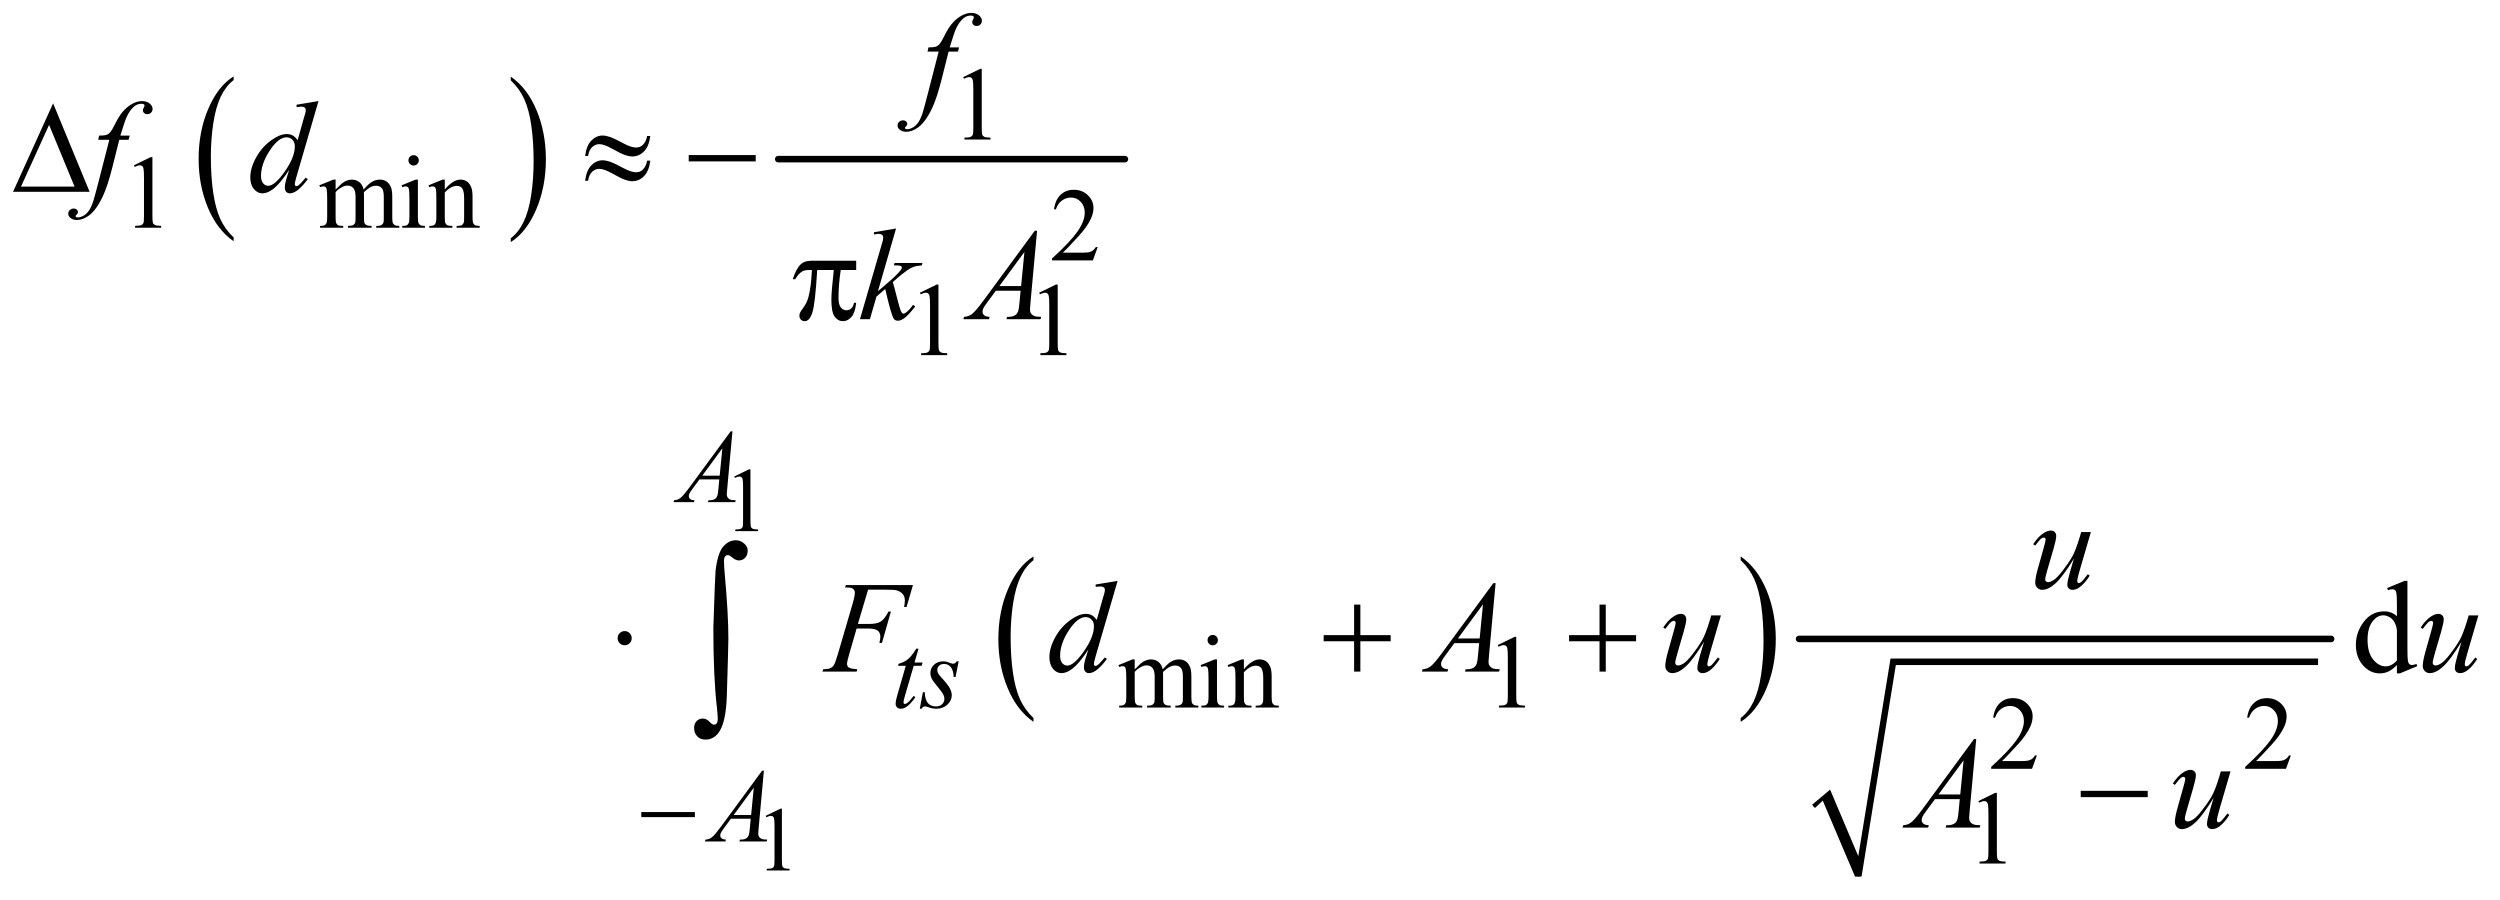 <?xml version="1.0" encoding="UTF-8"?>
<!DOCTYPE svg PUBLIC '-//W3C//DTD SVG 1.0//EN'
          'http://www.w3.org/TR/2001/REC-SVG-20010904/DTD/svg10.dtd'>
<svg stroke-dasharray="none" shape-rendering="auto" xmlns="http://www.w3.org/2000/svg" font-family="'Dialog'" text-rendering="auto" width="300" fill-opacity="1" color-interpolation="auto" color-rendering="auto" preserveAspectRatio="xMidYMid meet" font-size="12px" viewBox="0 0 300 108" fill="black" xmlns:xlink="http://www.w3.org/1999/xlink" stroke="black" image-rendering="auto" stroke-miterlimit="10" stroke-linecap="square" stroke-linejoin="miter" font-style="normal" stroke-width="1" height="108" stroke-dashoffset="0" font-weight="normal" stroke-opacity="1"
><!--Generated by the Batik Graphics2D SVG Generator--><defs id="genericDefs"
  /><g
  ><defs id="defs1"
    ><clipPath clipPathUnits="userSpaceOnUse" id="clipPath1"
      ><path d="M0.968 1.905 L191.339 1.905 L191.339 70.128 L0.968 70.128 L0.968 1.905 Z"
      /></clipPath
      ><clipPath clipPathUnits="userSpaceOnUse" id="clipPath2"
      ><path d="M31.011 60.864 L31.011 2240.515 L6132.676 2240.515 L6132.676 60.864 Z"
      /></clipPath
    ></defs
    ><g transform="scale(1.576,1.576) translate(-0.968,-1.905) matrix(0.031,0,0,0.031,0,0)"
    ><path d="M605.062 644.703 L605.062 654.047 Q564.406 625.797 541.742 571.148 Q519.078 516.5 519.078 451.531 Q519.078 383.953 542.914 328.438 Q566.75 272.922 605.062 249.016 L605.062 258.141 Q585.906 272.922 573.602 298.562 Q561.297 324.203 555.219 363.641 Q549.141 403.078 549.141 445.875 Q549.141 494.328 554.75 533.445 Q560.359 572.562 571.883 598.312 Q583.406 624.062 605.062 644.703 Z" stroke="none" clip-path="url(#clipPath2)"
    /></g
    ><g transform="matrix(0.049,0,0,0.049,-1.525,-3.002)"
    ><path d="M1282.016 258.141 L1282.016 249.016 Q1322.656 277.047 1345.32 331.695 Q1367.984 386.344 1367.984 451.312 Q1367.984 518.891 1344.156 574.516 Q1320.328 630.141 1282.016 654.047 L1282.016 644.703 Q1301.328 629.922 1313.633 604.281 Q1325.938 578.641 1331.93 539.312 Q1337.922 499.984 1337.922 456.969 Q1337.922 408.719 1332.398 369.5 Q1326.875 330.281 1315.266 304.531 Q1303.656 278.781 1282.016 258.141 Z" stroke="none" clip-path="url(#clipPath2)"
    /></g
    ><g stroke-width="16" transform="matrix(0.049,0,0,0.049,-1.525,-3.002)" stroke-linejoin="round" stroke-linecap="round"
    ><line y2="451" fill="none" x1="1937" clip-path="url(#clipPath2)" x2="2786" y1="451"
    /></g
    ><g transform="matrix(0.049,0,0,0.049,-1.525,-3.002)"
    ><path d="M2562.062 1819.703 L2562.062 1829.047 Q2521.406 1800.797 2498.742 1746.148 Q2476.078 1691.5 2476.078 1626.531 Q2476.078 1558.953 2499.914 1503.438 Q2523.75 1447.922 2562.062 1424.016 L2562.062 1433.141 Q2542.906 1447.922 2530.602 1473.562 Q2518.297 1499.203 2512.219 1538.641 Q2506.141 1578.078 2506.141 1620.875 Q2506.141 1669.328 2511.75 1708.445 Q2517.359 1747.562 2528.883 1773.312 Q2540.406 1799.062 2562.062 1819.703 Z" stroke="none" clip-path="url(#clipPath2)"
    /></g
    ><g transform="matrix(0.049,0,0,0.049,-1.525,-3.002)"
    ><path d="M4294.016 1433.141 L4294.016 1424.016 Q4334.656 1452.047 4357.32 1506.695 Q4379.984 1561.344 4379.984 1626.312 Q4379.984 1693.891 4356.156 1749.516 Q4332.328 1805.141 4294.016 1829.047 L4294.016 1819.703 Q4313.328 1804.922 4325.633 1779.281 Q4337.938 1753.641 4343.93 1714.312 Q4349.922 1674.984 4349.922 1631.969 Q4349.922 1583.719 4344.398 1544.5 Q4338.875 1505.281 4327.266 1479.531 Q4315.656 1453.781 4294.016 1433.141 Z" stroke="none" clip-path="url(#clipPath2)"
    /></g
    ><g stroke-linecap="round" stroke-linejoin="round" transform="matrix(0.049,0,0,0.049,-1.525,-3.002)"
    ><path fill="none" d="M4472 2036 L4504 2008" clip-path="url(#clipPath2)"
    /></g
    ><g stroke-linecap="round" stroke-linejoin="round" transform="matrix(0.049,0,0,0.049,-1.525,-3.002)"
    ><path fill="none" d="M4504 2008 L4582 2208" clip-path="url(#clipPath2)"
    /></g
    ><g stroke-linecap="round" stroke-linejoin="round" transform="matrix(0.049,0,0,0.049,-1.525,-3.002)"
    ><path fill="none" d="M4582 2208 L4667 1682" clip-path="url(#clipPath2)"
    /></g
    ><g stroke-linecap="round" stroke-linejoin="round" transform="matrix(0.049,0,0,0.049,-1.525,-3.002)"
    ><path fill="none" d="M4667 1682 L5708 1682" clip-path="url(#clipPath2)"
    /></g
    ><g transform="matrix(0.049,0,0,0.049,-1.525,-3.002)"
    ><path d="M4469 2032 L4513 1995 L4582 2158 L4661 1674 L5708 1674 L5708 1690 L4674 1690 L4590 2208 L4574 2208 L4495 2022 L4476 2040 Z" stroke="none" clip-path="url(#clipPath2)"
    /></g
    ><g stroke-width="16" transform="matrix(0.049,0,0,0.049,-1.525,-3.002)" stroke-linejoin="round" stroke-linecap="round"
    ><line y2="1626" fill="none" x1="4437" clip-path="url(#clipPath2)" x2="5740" y1="1626"
    /></g
    ><g transform="matrix(0.049,0,0,0.049,-1.525,-3.002)"
    ><path d="M1829.25 1228.234 L1865.344 1210.625 L1868.953 1210.625 L1868.953 1335.859 Q1868.953 1348.328 1869.992 1351.391 Q1871.031 1354.453 1874.312 1356.094 Q1877.594 1357.734 1887.656 1357.953 L1887.656 1362 L1831.875 1362 L1831.875 1357.953 Q1842.375 1357.734 1845.438 1356.148 Q1848.5 1354.562 1849.703 1351.883 Q1850.906 1349.203 1850.906 1335.859 L1850.906 1255.797 Q1850.906 1239.609 1849.812 1235.016 Q1849.047 1231.516 1847.023 1229.875 Q1845 1228.234 1842.156 1228.234 Q1838.109 1228.234 1830.891 1231.625 L1829.25 1228.234 Z" stroke="none" clip-path="url(#clipPath2)"
    /></g
    ><g transform="matrix(0.049,0,0,0.049,-1.525,-3.002)"
    ><path d="M1906.25 2059.234 L1942.344 2041.625 L1945.953 2041.625 L1945.953 2166.859 Q1945.953 2179.328 1946.992 2182.391 Q1948.031 2185.453 1951.312 2187.094 Q1954.594 2188.734 1964.656 2188.953 L1964.656 2193 L1908.875 2193 L1908.875 2188.953 Q1919.375 2188.734 1922.438 2187.148 Q1925.5 2185.562 1926.703 2182.883 Q1927.906 2180.203 1927.906 2166.859 L1927.906 2086.797 Q1927.906 2070.609 1926.812 2066.016 Q1926.047 2062.516 1924.023 2060.875 Q1922 2059.234 1919.156 2059.234 Q1915.109 2059.234 1907.891 2062.625 L1906.25 2059.234 Z" stroke="none" clip-path="url(#clipPath2)"
    /></g
    ><g transform="matrix(0.049,0,0,0.049,-1.525,-3.002)"
    ><path d="M2390 250.125 L2431.25 230 L2435.375 230 L2435.375 373.125 Q2435.375 387.375 2436.562 390.875 Q2437.75 394.375 2441.5 396.25 Q2445.25 398.125 2456.75 398.375 L2456.75 403 L2393 403 L2393 398.375 Q2405 398.125 2408.5 396.312 Q2412 394.5 2413.375 391.438 Q2414.75 388.375 2414.75 373.125 L2414.75 281.625 Q2414.75 263.125 2413.5 257.875 Q2412.625 253.875 2410.312 252 Q2408 250.125 2404.75 250.125 Q2400.125 250.125 2391.875 254 L2390 250.125 Z" stroke="none" clip-path="url(#clipPath2)"
    /></g
    ><g transform="matrix(0.049,0,0,0.049,-1.525,-3.002)"
    ><path d="M359 466.125 L400.25 446 L404.375 446 L404.375 589.125 Q404.375 603.375 405.562 606.875 Q406.75 610.375 410.5 612.25 Q414.25 614.125 425.75 614.375 L425.75 619 L362 619 L362 614.375 Q374 614.125 377.5 612.312 Q381 610.5 382.375 607.438 Q383.75 604.375 383.75 589.125 L383.75 497.625 Q383.75 479.125 382.5 473.875 Q381.625 469.875 379.312 468 Q377 466.125 373.75 466.125 Q369.125 466.125 360.875 470 L359 466.125 ZM853 525.5 Q865.5 513 867.75 511.125 Q873.375 506.375 879.875 503.75 Q886.375 501.125 892.75 501.125 Q903.5 501.125 911.25 507.375 Q919 513.625 921.625 525.5 Q934.5 510.5 943.375 505.812 Q952.25 501.125 961.625 501.125 Q970.75 501.125 977.812 505.812 Q984.875 510.5 989 521.125 Q991.75 528.375 991.75 543.875 L991.75 593.125 Q991.75 603.875 993.375 607.875 Q994.625 610.625 998 612.562 Q1001.375 614.5 1009 614.5 L1009 619 L952.5 619 L952.5 614.5 L954.875 614.5 Q962.25 614.5 966.375 611.625 Q969.25 609.625 970.5 605.25 Q971 603.125 971 593.125 L971 543.875 Q971 529.875 967.625 524.125 Q962.75 516.125 952 516.125 Q945.375 516.125 938.688 519.438 Q932 522.75 922.5 531.75 L922.25 533.125 L922.5 538.5 L922.5 593.125 Q922.5 604.875 923.812 607.75 Q925.125 610.625 928.75 612.562 Q932.375 614.5 941.125 614.5 L941.125 619 L883.25 619 L883.25 614.5 Q892.75 614.5 896.312 612.25 Q899.875 610 901.25 605.5 Q901.875 603.375 901.875 593.125 L901.875 543.875 Q901.875 529.875 897.75 523.75 Q892.25 515.75 882.375 515.75 Q875.625 515.75 869 519.375 Q858.625 524.875 853 531.75 L853 593.125 Q853 604.375 854.562 607.75 Q856.125 611.125 859.188 612.812 Q862.25 614.5 871.625 614.5 L871.625 619 L815 619 L815 614.5 Q822.875 614.5 826 612.812 Q829.125 611.125 830.75 607.438 Q832.375 603.75 832.375 593.125 L832.375 549.375 Q832.375 530.5 831.25 525 Q830.375 520.875 828.5 519.312 Q826.625 517.75 823.375 517.75 Q819.875 517.75 815 519.625 L813.125 515.125 L847.625 501.125 L853 501.125 L853 525.5 ZM1044.125 441.25 Q1049.375 441.25 1053.062 444.938 Q1056.75 448.625 1056.75 453.875 Q1056.75 459.125 1053.062 462.875 Q1049.375 466.625 1044.125 466.625 Q1038.875 466.625 1035.125 462.875 Q1031.375 459.125 1031.375 453.875 Q1031.375 448.625 1035.062 444.938 Q1038.75 441.25 1044.125 441.25 ZM1054.5 501.125 L1054.5 593.125 Q1054.5 603.875 1056.062 607.438 Q1057.625 611 1060.688 612.75 Q1063.75 614.5 1071.875 614.5 L1071.875 619 L1016.25 619 L1016.25 614.5 Q1024.625 614.5 1027.5 612.875 Q1030.375 611.25 1032.062 607.5 Q1033.75 603.75 1033.75 593.125 L1033.75 549 Q1033.75 530.375 1032.625 524.875 Q1031.75 520.875 1029.875 519.312 Q1028 517.75 1024.75 517.75 Q1021.25 517.75 1016.25 519.625 L1014.5 515.125 L1049 501.125 L1054.5 501.125 ZM1120.375 525.375 Q1140.5 501.125 1158.75 501.125 Q1168.125 501.125 1174.875 505.812 Q1181.625 510.5 1185.625 521.25 Q1188.375 528.75 1188.375 544.25 L1188.375 593.125 Q1188.375 604 1190.125 607.875 Q1191.5 611 1194.562 612.75 Q1197.625 614.5 1205.875 614.5 L1205.875 619 L1149.25 619 L1149.25 614.5 L1151.625 614.5 Q1159.625 614.5 1162.812 612.062 Q1166 609.625 1167.25 604.875 Q1167.75 603 1167.75 593.125 L1167.75 546.25 Q1167.75 530.625 1163.688 523.562 Q1159.625 516.5 1150 516.5 Q1135.125 516.5 1120.375 532.75 L1120.375 593.125 Q1120.375 604.75 1121.75 607.5 Q1123.5 611.125 1126.562 612.812 Q1129.625 614.5 1139 614.5 L1139 619 L1082.375 619 L1082.375 614.5 L1084.875 614.5 Q1093.625 614.5 1096.688 610.062 Q1099.75 605.625 1099.75 593.125 L1099.75 550.625 Q1099.75 530 1098.812 525.5 Q1097.875 521 1095.938 519.375 Q1094 517.75 1090.75 517.75 Q1087.25 517.75 1082.375 519.625 L1080.5 515.125 L1115 501.125 L1120.375 501.125 L1120.375 525.375 Z" stroke="none" clip-path="url(#clipPath2)"
    /></g
    ><g transform="matrix(0.049,0,0,0.049,-1.525,-3.002)"
    ><path d="M2719.375 666.375 L2707.5 699 L2607.5 699 L2607.5 694.375 Q2651.625 654.125 2669.625 628.625 Q2687.625 603.125 2687.625 582 Q2687.625 565.875 2677.75 555.5 Q2667.875 545.125 2654.125 545.125 Q2641.625 545.125 2631.688 552.438 Q2621.75 559.75 2617 573.875 L2612.375 573.875 Q2615.5 550.75 2628.438 538.375 Q2641.375 526 2660.75 526 Q2681.375 526 2695.188 539.25 Q2709 552.5 2709 570.5 Q2709 583.375 2703 596.25 Q2693.75 616.5 2673 639.125 Q2641.875 673.125 2634.125 680.125 L2678.375 680.125 Q2691.875 680.125 2697.312 679.125 Q2702.75 678.125 2707.125 675.062 Q2711.5 672 2714.75 666.375 L2719.375 666.375 Z" stroke="none" clip-path="url(#clipPath2)"
    /></g
    ><g transform="matrix(0.049,0,0,0.049,-1.525,-3.002)"
    ><path d="M2284 778.125 L2325.25 758 L2329.375 758 L2329.375 901.125 Q2329.375 915.375 2330.562 918.875 Q2331.75 922.375 2335.5 924.25 Q2339.25 926.125 2350.75 926.375 L2350.75 931 L2287 931 L2287 926.375 Q2299 926.125 2302.5 924.312 Q2306 922.5 2307.375 919.438 Q2308.75 916.375 2308.75 901.125 L2308.75 809.625 Q2308.75 791.125 2307.5 785.875 Q2306.625 781.875 2304.312 780 Q2302 778.125 2298.75 778.125 Q2294.125 778.125 2285.875 782 L2284 778.125 ZM2576 778.125 L2617.25 758 L2621.375 758 L2621.375 901.125 Q2621.375 915.375 2622.562 918.875 Q2623.75 922.375 2627.5 924.25 Q2631.25 926.125 2642.75 926.375 L2642.75 931 L2579 931 L2579 926.375 Q2591 926.125 2594.5 924.312 Q2598 922.5 2599.375 919.438 Q2600.75 916.375 2600.75 901.125 L2600.75 809.625 Q2600.75 791.125 2599.5 785.875 Q2598.625 781.875 2596.312 780 Q2594 778.125 2590.75 778.125 Q2586.125 778.125 2577.875 782 L2576 778.125 Z" stroke="none" clip-path="url(#clipPath2)"
    /></g
    ><g transform="matrix(0.049,0,0,0.049,-1.525,-3.002)"
    ><path d="M2810 1700.5 Q2822.5 1688 2824.75 1686.125 Q2830.375 1681.375 2836.875 1678.75 Q2843.375 1676.125 2849.75 1676.125 Q2860.5 1676.125 2868.25 1682.375 Q2876 1688.625 2878.625 1700.5 Q2891.5 1685.5 2900.375 1680.812 Q2909.25 1676.125 2918.625 1676.125 Q2927.75 1676.125 2934.812 1680.812 Q2941.875 1685.5 2946 1696.125 Q2948.75 1703.375 2948.75 1718.875 L2948.75 1768.125 Q2948.75 1778.875 2950.375 1782.875 Q2951.625 1785.625 2955 1787.562 Q2958.375 1789.5 2966 1789.5 L2966 1794 L2909.5 1794 L2909.5 1789.5 L2911.875 1789.5 Q2919.25 1789.5 2923.375 1786.625 Q2926.25 1784.625 2927.5 1780.25 Q2928 1778.125 2928 1768.125 L2928 1718.875 Q2928 1704.875 2924.625 1699.125 Q2919.75 1691.125 2909 1691.125 Q2902.375 1691.125 2895.688 1694.438 Q2889 1697.75 2879.5 1706.75 L2879.25 1708.125 L2879.5 1713.5 L2879.5 1768.125 Q2879.5 1779.875 2880.812 1782.75 Q2882.125 1785.625 2885.75 1787.562 Q2889.375 1789.5 2898.125 1789.5 L2898.125 1794 L2840.25 1794 L2840.25 1789.5 Q2849.75 1789.5 2853.312 1787.25 Q2856.875 1785 2858.25 1780.5 Q2858.875 1778.375 2858.875 1768.125 L2858.875 1718.875 Q2858.875 1704.875 2854.75 1698.75 Q2849.25 1690.75 2839.375 1690.75 Q2832.625 1690.75 2826 1694.375 Q2815.625 1699.875 2810 1706.75 L2810 1768.125 Q2810 1779.375 2811.562 1782.75 Q2813.125 1786.125 2816.188 1787.812 Q2819.25 1789.5 2828.625 1789.5 L2828.625 1794 L2772 1794 L2772 1789.5 Q2779.875 1789.5 2783 1787.812 Q2786.125 1786.125 2787.75 1782.438 Q2789.375 1778.75 2789.375 1768.125 L2789.375 1724.375 Q2789.375 1705.5 2788.25 1700 Q2787.375 1695.875 2785.5 1694.312 Q2783.625 1692.75 2780.375 1692.75 Q2776.875 1692.75 2772 1694.625 L2770.125 1690.125 L2804.625 1676.125 L2810 1676.125 L2810 1700.5 ZM3001.125 1616.25 Q3006.375 1616.25 3010.062 1619.938 Q3013.75 1623.625 3013.75 1628.875 Q3013.75 1634.125 3010.062 1637.875 Q3006.375 1641.625 3001.125 1641.625 Q2995.875 1641.625 2992.125 1637.875 Q2988.375 1634.125 2988.375 1628.875 Q2988.375 1623.625 2992.062 1619.938 Q2995.75 1616.25 3001.125 1616.25 ZM3011.5 1676.125 L3011.5 1768.125 Q3011.5 1778.875 3013.062 1782.438 Q3014.625 1786 3017.688 1787.75 Q3020.75 1789.5 3028.875 1789.5 L3028.875 1794 L2973.25 1794 L2973.25 1789.5 Q2981.625 1789.5 2984.5 1787.875 Q2987.375 1786.25 2989.062 1782.5 Q2990.75 1778.75 2990.75 1768.125 L2990.75 1724 Q2990.75 1705.375 2989.625 1699.875 Q2988.75 1695.875 2986.875 1694.312 Q2985 1692.75 2981.75 1692.75 Q2978.25 1692.75 2973.25 1694.625 L2971.5 1690.125 L3006 1676.125 L3011.5 1676.125 ZM3077.375 1700.375 Q3097.5 1676.125 3115.75 1676.125 Q3125.125 1676.125 3131.875 1680.812 Q3138.625 1685.5 3142.625 1696.25 Q3145.375 1703.75 3145.375 1719.25 L3145.375 1768.125 Q3145.375 1779 3147.125 1782.875 Q3148.5 1786 3151.562 1787.75 Q3154.625 1789.5 3162.875 1789.5 L3162.875 1794 L3106.25 1794 L3106.25 1789.5 L3108.625 1789.5 Q3116.625 1789.5 3119.812 1787.062 Q3123 1784.625 3124.25 1779.875 Q3124.75 1778 3124.75 1768.125 L3124.75 1721.25 Q3124.75 1705.625 3120.688 1698.562 Q3116.625 1691.5 3107 1691.5 Q3092.125 1691.5 3077.375 1707.75 L3077.375 1768.125 Q3077.375 1779.75 3078.75 1782.5 Q3080.5 1786.125 3083.562 1787.812 Q3086.625 1789.5 3096 1789.5 L3096 1794 L3039.375 1794 L3039.375 1789.5 L3041.875 1789.5 Q3050.625 1789.5 3053.688 1785.062 Q3056.75 1780.625 3056.75 1768.125 L3056.75 1725.625 Q3056.75 1705 3055.812 1700.5 Q3054.875 1696 3052.938 1694.375 Q3051 1692.75 3047.75 1692.75 Q3044.25 1692.75 3039.375 1694.625 L3037.5 1690.125 L3072 1676.125 L3077.375 1676.125 L3077.375 1700.375 ZM3699 1641.125 L3740.25 1621 L3744.375 1621 L3744.375 1764.125 Q3744.375 1778.375 3745.562 1781.875 Q3746.75 1785.375 3750.5 1787.25 Q3754.25 1789.125 3765.75 1789.375 L3765.75 1794 L3702 1794 L3702 1789.375 Q3714 1789.125 3717.5 1787.312 Q3721 1785.5 3722.375 1782.438 Q3723.75 1779.375 3723.75 1764.125 L3723.75 1672.625 Q3723.75 1654.125 3722.5 1648.875 Q3721.625 1644.875 3719.312 1643 Q3717 1641.125 3713.75 1641.125 Q3709.125 1641.125 3700.875 1645 L3699 1641.125 Z" stroke="none" clip-path="url(#clipPath2)"
    /></g
    ><g transform="matrix(0.049,0,0,0.049,-1.525,-3.002)"
    ><path d="M5019.375 1911.375 L5007.5 1944 L4907.5 1944 L4907.5 1939.375 Q4951.625 1899.125 4969.625 1873.625 Q4987.625 1848.125 4987.625 1827 Q4987.625 1810.875 4977.75 1800.5 Q4967.875 1790.125 4954.125 1790.125 Q4941.625 1790.125 4931.688 1797.438 Q4921.75 1804.75 4917 1818.875 L4912.375 1818.875 Q4915.5 1795.75 4928.438 1783.375 Q4941.375 1771 4960.75 1771 Q4981.375 1771 4995.188 1784.25 Q5009 1797.5 5009 1815.5 Q5009 1828.375 5003 1841.25 Q4993.75 1861.5 4973 1884.125 Q4941.875 1918.125 4934.125 1925.125 L4978.375 1925.125 Q4991.875 1925.125 4997.312 1924.125 Q5002.75 1923.125 5007.125 1920.062 Q5011.5 1917 5014.75 1911.375 L5019.375 1911.375 ZM5641.375 1911.375 L5629.5 1944 L5529.5 1944 L5529.5 1939.375 Q5573.625 1899.125 5591.625 1873.625 Q5609.625 1848.125 5609.625 1827 Q5609.625 1810.875 5599.75 1800.5 Q5589.875 1790.125 5576.125 1790.125 Q5563.625 1790.125 5553.688 1797.438 Q5543.75 1804.75 5539 1818.875 L5534.375 1818.875 Q5537.5 1795.75 5550.438 1783.375 Q5563.375 1771 5582.75 1771 Q5603.375 1771 5617.188 1784.25 Q5631 1797.5 5631 1815.5 Q5631 1828.375 5625 1841.25 Q5615.75 1861.5 5595 1884.125 Q5563.875 1918.125 5556.125 1925.125 L5600.375 1925.125 Q5613.875 1925.125 5619.312 1924.125 Q5624.75 1923.125 5629.125 1920.062 Q5633.5 1917 5636.75 1911.375 L5641.375 1911.375 Z" stroke="none" clip-path="url(#clipPath2)"
    /></g
    ><g transform="matrix(0.049,0,0,0.049,-1.525,-3.002)"
    ><path d="M4876 2023.125 L4917.25 2003 L4921.375 2003 L4921.375 2146.125 Q4921.375 2160.375 4922.562 2163.875 Q4923.75 2167.375 4927.5 2169.25 Q4931.25 2171.125 4942.75 2171.375 L4942.75 2176 L4879 2176 L4879 2171.375 Q4891 2171.125 4894.5 2169.312 Q4898 2167.5 4899.375 2164.438 Q4900.75 2161.375 4900.75 2146.125 L4900.75 2054.625 Q4900.75 2036.125 4899.5 2030.875 Q4898.625 2026.875 4896.312 2025 Q4894 2023.125 4890.75 2023.125 Q4886.125 2023.125 4877.875 2027 L4876 2023.125 Z" stroke="none" clip-path="url(#clipPath2)"
    /></g
    ><g transform="matrix(0.049,0,0,0.049,-1.525,-3.002)"
    ><path d="M5901.094 1689.906 Q5890.625 1700.844 5880.625 1705.609 Q5870.625 1710.375 5859.062 1710.375 Q5835.625 1710.375 5818.125 1690.766 Q5800.625 1671.156 5800.625 1640.375 Q5800.625 1609.594 5820 1584.047 Q5839.375 1558.5 5869.844 1558.5 Q5888.75 1558.5 5901.094 1570.531 L5901.094 1544.125 Q5901.094 1519.594 5899.922 1513.969 Q5898.75 1508.344 5896.25 1506.312 Q5893.75 1504.281 5890 1504.281 Q5885.938 1504.281 5879.219 1506.781 L5877.188 1501.312 L5919.844 1483.812 L5926.875 1483.812 L5926.875 1649.281 Q5926.875 1674.438 5928.047 1679.984 Q5929.219 1685.531 5931.797 1687.719 Q5934.375 1689.906 5937.812 1689.906 Q5942.031 1689.906 5949.062 1687.25 L5950.781 1692.719 L5908.281 1710.375 L5901.094 1710.375 L5901.094 1689.906 ZM5901.094 1678.969 L5901.094 1605.219 Q5900.156 1594.594 5895.469 1585.844 Q5890.781 1577.094 5883.047 1572.641 Q5875.312 1568.188 5867.969 1568.188 Q5854.219 1568.188 5843.438 1580.531 Q5829.219 1596.781 5829.219 1628.031 Q5829.219 1659.594 5842.969 1676.391 Q5856.719 1693.188 5873.594 1693.188 Q5887.812 1693.188 5901.094 1678.969 Z" stroke="none" clip-path="url(#clipPath2)"
    /></g
    ><g transform="matrix(0.049,0,0,0.049,-1.525,-3.002)"
    ><path d="M1824.875 1117.625 L1812 1258.625 Q1811 1268.5 1811 1271.625 Q1811 1276.625 1812.875 1279.25 Q1815.25 1282.875 1819.312 1284.625 Q1823.375 1286.375 1833 1286.375 L1831.625 1291 L1764.875 1291 L1766.25 1286.375 L1769.125 1286.375 Q1777.25 1286.375 1782.375 1282.875 Q1786 1280.5 1788 1275 Q1789.375 1271.125 1790.625 1256.75 L1792.625 1235.25 L1744.125 1235.25 L1726.875 1258.625 Q1721 1266.5 1719.5 1269.938 Q1718 1273.375 1718 1276.375 Q1718 1280.375 1721.25 1283.25 Q1724.5 1286.125 1732 1286.375 L1730.625 1291 L1680.5 1291 L1681.875 1286.375 Q1691.125 1286 1698.188 1280.188 Q1705.25 1274.375 1719.25 1255.375 L1820.5 1117.625 L1824.875 1117.625 ZM1800.125 1159.25 L1751 1226.125 L1793.625 1226.125 L1800.125 1159.25 Z" stroke="none" clip-path="url(#clipPath2)"
    /></g
    ><g transform="matrix(0.049,0,0,0.049,-1.525,-3.002)"
    ><path d="M2280.5 1649.875 L2270.75 1683.875 L2290.375 1683.875 L2288.25 1691.75 L2268.75 1691.75 L2247.25 1765.5 Q2243.75 1777.375 2243.75 1780.875 Q2243.75 1783 2244.75 1784.125 Q2245.75 1785.25 2247.125 1785.25 Q2250.25 1785.25 2255.375 1780.875 Q2258.375 1778.375 2268.75 1765.5 L2272.875 1768.625 Q2261.375 1785.375 2251.125 1792.25 Q2244.125 1797 2237 1797 Q2231.5 1797 2228 1793.562 Q2224.5 1790.125 2224.5 1784.75 Q2224.5 1778 2228.5 1764.125 L2249.375 1691.75 L2230.5 1691.75 L2231.75 1686.875 Q2245.5 1683.125 2254.625 1675.688 Q2263.75 1668.25 2275 1649.875 L2280.5 1649.875 ZM2378.875 1680.875 L2371.25 1719.25 L2366.625 1719.25 Q2366 1702.5 2359.5 1694.875 Q2353 1687.25 2343.375 1687.25 Q2335.625 1687.25 2331.062 1691.5 Q2326.5 1695.75 2326.5 1701.75 Q2326.5 1705.875 2328.312 1709.625 Q2330.125 1713.375 2336.25 1720.125 Q2352.5 1737.875 2357.25 1746.875 Q2362 1755.875 2362 1763.875 Q2362 1776.875 2351.188 1786.938 Q2340.375 1797 2323.875 1797 Q2314.875 1797 2303.125 1792.75 Q2299 1791.25 2296.75 1791.25 Q2291.125 1791.25 2288.25 1797 L2283.625 1797 L2291.25 1756.5 L2295.875 1756.5 Q2296.625 1775.5 2303.75 1783.375 Q2310.875 1791.25 2323.25 1791.25 Q2332.75 1791.25 2338.312 1785.938 Q2343.875 1780.625 2343.875 1772.875 Q2343.875 1767.875 2341.875 1763.625 Q2338.375 1756.125 2327.188 1742.875 Q2316 1729.625 2312.812 1723 Q2309.625 1716.375 2309.625 1709.75 Q2309.625 1697.625 2318.438 1689.25 Q2327.25 1680.875 2341.125 1680.875 Q2345.125 1680.875 2348.375 1681.5 Q2350.125 1681.875 2356.562 1684.312 Q2363 1686.75 2365.125 1686.75 Q2370.5 1686.75 2374.125 1680.875 L2378.875 1680.875 Z" stroke="none" clip-path="url(#clipPath2)"
    /></g
    ><g transform="matrix(0.049,0,0,0.049,-1.525,-3.002)"
    ><path d="M1901.875 1948.625 L1889 2089.625 Q1888 2099.5 1888 2102.625 Q1888 2107.625 1889.875 2110.25 Q1892.25 2113.875 1896.312 2115.625 Q1900.375 2117.375 1910 2117.375 L1908.625 2122 L1841.875 2122 L1843.25 2117.375 L1846.125 2117.375 Q1854.25 2117.375 1859.375 2113.875 Q1863 2111.5 1865 2106 Q1866.375 2102.125 1867.625 2087.75 L1869.625 2066.25 L1821.125 2066.25 L1803.875 2089.625 Q1798 2097.5 1796.5 2100.938 Q1795 2104.375 1795 2107.375 Q1795 2111.375 1798.25 2114.25 Q1801.5 2117.125 1809 2117.375 L1807.625 2122 L1757.5 2122 L1758.875 2117.375 Q1768.125 2117 1775.188 2111.188 Q1782.25 2105.375 1796.25 2086.375 L1897.5 1948.625 L1901.875 1948.625 ZM1877.125 1990.25 L1828 2057.125 L1870.625 2057.125 L1877.125 1990.25 Z" stroke="none" clip-path="url(#clipPath2)"
    /></g
    ><g transform="matrix(0.049,0,0,0.049,-1.525,-3.002)"
    ><path d="M2379.844 177.344 L2377.031 187.656 L2354.219 187.656 L2337.031 255.938 Q2325.625 301.094 2314.062 325.781 Q2297.656 360.625 2278.75 373.906 Q2264.375 384.062 2250 384.062 Q2240.625 384.062 2234.062 378.438 Q2229.219 374.531 2229.219 368.281 Q2229.219 363.281 2233.203 359.609 Q2237.188 355.938 2242.969 355.938 Q2247.188 355.938 2250.078 358.594 Q2252.969 361.25 2252.969 364.688 Q2252.969 368.125 2249.688 371.094 Q2247.188 373.281 2247.188 374.375 Q2247.188 375.781 2248.281 376.562 Q2249.688 377.656 2252.656 377.656 Q2259.375 377.656 2266.797 373.438 Q2274.219 369.219 2280 360.859 Q2285.781 352.5 2290.938 336.719 Q2293.125 330.156 2302.656 293.438 L2329.844 187.656 L2302.656 187.656 L2304.844 177.344 Q2317.812 177.344 2322.969 175.547 Q2328.125 173.75 2332.422 168.672 Q2336.719 163.594 2343.594 149.688 Q2352.812 130.938 2361.25 120.625 Q2372.812 106.719 2385.547 99.766 Q2398.281 92.812 2409.531 92.812 Q2421.406 92.812 2428.594 98.828 Q2435.781 104.844 2435.781 111.875 Q2435.781 117.344 2432.188 121.094 Q2428.594 124.844 2422.969 124.844 Q2418.125 124.844 2415.078 122.031 Q2412.031 119.219 2412.031 115.312 Q2412.031 112.812 2414.062 109.141 Q2416.094 105.469 2416.094 104.219 Q2416.094 102.031 2414.688 100.938 Q2412.656 99.375 2408.75 99.375 Q2398.906 99.375 2391.094 105.625 Q2380.625 113.906 2372.344 131.562 Q2368.125 140.781 2356.875 177.344 L2379.844 177.344 Z" stroke="none" clip-path="url(#clipPath2)"
    /></g
    ><g transform="matrix(0.049,0,0,0.049,-1.525,-3.002)"
    ><path d="M348.844 393.344 L346.031 403.656 L323.219 403.656 L306.031 471.938 Q294.625 517.094 283.062 541.781 Q266.656 576.625 247.75 589.906 Q233.375 600.062 219 600.062 Q209.625 600.062 203.062 594.438 Q198.219 590.531 198.219 584.281 Q198.219 579.281 202.203 575.609 Q206.188 571.938 211.969 571.938 Q216.188 571.938 219.078 574.594 Q221.969 577.25 221.969 580.688 Q221.969 584.125 218.688 587.094 Q216.188 589.281 216.188 590.375 Q216.188 591.781 217.281 592.562 Q218.688 593.656 221.656 593.656 Q228.375 593.656 235.797 589.438 Q243.219 585.219 249 576.859 Q254.781 568.5 259.938 552.719 Q262.125 546.156 271.656 509.438 L298.844 403.656 L271.656 403.656 L273.844 393.344 Q286.812 393.344 291.969 391.547 Q297.125 389.75 301.422 384.672 Q305.719 379.594 312.594 365.688 Q321.812 346.938 330.25 336.625 Q341.812 322.719 354.547 315.766 Q367.281 308.812 378.531 308.812 Q390.406 308.812 397.594 314.828 Q404.781 320.844 404.781 327.875 Q404.781 333.344 401.188 337.094 Q397.594 340.844 391.969 340.844 Q387.125 340.844 384.078 338.031 Q381.031 335.219 381.031 331.312 Q381.031 328.812 383.062 325.141 Q385.094 321.469 385.094 320.219 Q385.094 318.031 383.688 316.938 Q381.656 315.375 377.75 315.375 Q367.906 315.375 360.094 321.625 Q349.625 329.906 341.344 347.562 Q337.125 356.781 325.875 393.344 L348.844 393.344 ZM811.125 308.812 L757.375 493.188 Q753 508.188 753 512.875 Q753 514.438 754.328 515.844 Q755.656 517.25 757.062 517.25 Q759.094 517.25 761.906 515.219 Q767.219 511.469 779.719 496.469 L785.031 499.75 Q773.781 515.375 762.297 525.062 Q750.812 534.75 740.812 534.75 Q735.5 534.75 732.062 531 Q728.625 527.25 728.625 520.375 Q728.625 511.469 733.312 496.469 L739.406 477.094 Q716.75 512.094 698.156 525.531 Q685.344 534.75 673.625 534.75 Q661.75 534.75 652.922 524.203 Q644.094 513.656 644.094 495.531 Q644.094 472.25 658.938 445.844 Q673.781 419.438 698.156 402.875 Q717.375 389.594 733.469 389.594 Q741.906 389.594 748 393.031 Q754.094 396.469 760.031 404.438 L775.344 350.062 Q777.062 344.281 778.156 340.844 Q780.031 334.594 780.031 330.531 Q780.031 327.25 777.688 325.062 Q774.406 322.406 769.25 322.406 Q765.656 322.406 757.375 323.5 L757.375 317.719 L811.125 308.812 ZM753.156 419.75 Q753.156 409.75 747.375 403.656 Q741.594 397.562 732.688 397.562 Q713 397.562 691.672 430.062 Q670.344 462.562 670.344 492.25 Q670.344 503.969 675.5 510.141 Q680.656 516.312 687.844 516.312 Q704.094 516.312 728.625 481.156 Q753.156 446 753.156 419.75 Z" stroke="none" clip-path="url(#clipPath2)"
    /></g
    ><g transform="matrix(0.049,0,0,0.049,-1.525,-3.002)"
    ><path d="M2225.562 620.812 L2181.188 774.406 L2199 759.25 Q2228.219 734.562 2236.969 722.688 Q2239.781 718.781 2239.781 716.75 Q2239.781 715.344 2238.844 714.094 Q2237.906 712.844 2235.172 712.062 Q2232.438 711.281 2225.562 711.281 L2220.094 711.281 L2221.812 705.344 L2290.094 705.344 L2288.531 711.281 Q2276.812 711.906 2268.297 714.953 Q2259.781 718 2251.812 723.938 Q2236.031 735.656 2231.031 740.188 L2217.594 752.062 Q2221.031 763.312 2226.031 783.469 Q2234.469 816.906 2237.438 823.156 Q2240.406 829.406 2243.531 829.406 Q2246.188 829.406 2249.781 826.75 Q2257.906 820.812 2267.125 807.844 L2272.594 811.75 Q2255.562 833.156 2246.5 839.953 Q2237.438 846.75 2229.938 846.75 Q2223.375 846.75 2219.781 841.594 Q2213.531 832.375 2199 768.938 L2177.594 787.531 L2161.5 843 L2137.125 843 L2189 664.719 L2193.375 649.562 Q2194.156 645.656 2194.156 642.688 Q2194.156 638.938 2191.266 636.438 Q2188.375 633.938 2182.906 633.938 Q2179.312 633.938 2171.5 635.5 L2171.5 630.031 L2225.562 620.812 ZM2570.844 626.281 L2554.75 802.531 Q2553.5 814.875 2553.5 818.781 Q2553.5 825.031 2555.844 828.312 Q2558.812 832.844 2563.891 835.031 Q2568.969 837.219 2581 837.219 L2579.281 843 L2495.844 843 L2497.562 837.219 L2501.156 837.219 Q2511.312 837.219 2517.719 832.844 Q2522.25 829.875 2524.75 823 Q2526.469 818.156 2528.031 800.188 L2530.531 773.312 L2469.906 773.312 L2448.344 802.531 Q2441 812.375 2439.125 816.672 Q2437.25 820.969 2437.25 824.719 Q2437.25 829.719 2441.312 833.312 Q2445.375 836.906 2454.75 837.219 L2453.031 843 L2390.375 843 L2392.094 837.219 Q2403.656 836.75 2412.484 829.484 Q2421.312 822.219 2438.812 798.469 L2565.375 626.281 L2570.844 626.281 ZM2539.906 678.312 L2478.5 761.906 L2531.781 761.906 L2539.906 678.312 Z" stroke="none" clip-path="url(#clipPath2)"
    /></g
    ><g transform="matrix(0.049,0,0,0.049,-1.525,-3.002)"
    ><path d="M5151.625 1364.344 L5124.438 1457.469 Q5118.344 1478.25 5118.344 1483.719 Q5118.344 1486.531 5119.359 1487.859 Q5120.375 1489.188 5122.094 1489.188 Q5124.75 1489.188 5127.953 1486.766 Q5131.156 1484.344 5144.125 1467.469 L5148.812 1471.062 Q5136.469 1490.594 5123.5 1499.812 Q5114.906 1505.75 5106.938 1505.75 Q5100.844 1505.75 5097.406 1502.312 Q5093.969 1498.875 5093.969 1493.406 Q5093.969 1488.094 5096 1479.344 Q5098.5 1467.781 5110.219 1429.031 Q5083.656 1472.625 5065.766 1489.188 Q5047.875 1505.75 5032.562 1505.75 Q5025.375 1505.75 5020.375 1500.75 Q5015.375 1495.75 5015.375 1488.094 Q5015.375 1476.375 5022.25 1452.156 L5035.844 1403.875 Q5040.844 1386.531 5040.844 1382.312 Q5040.844 1380.438 5039.516 1379.109 Q5038.188 1377.781 5036.625 1377.781 Q5033.344 1377.781 5030.062 1380.125 Q5026.781 1382.469 5015.219 1397.469 L5010.375 1394.031 Q5022.094 1375.906 5035.219 1367.312 Q5045.219 1360.594 5053.656 1360.594 Q5059.438 1360.594 5063.109 1364.266 Q5066.781 1367.938 5066.781 1373.719 Q5066.781 1382.156 5060.531 1403.875 L5045.844 1454.344 Q5039.75 1474.969 5039.75 1480.438 Q5039.75 1483.406 5041.703 1485.203 Q5043.656 1487 5046.938 1487 Q5052.094 1487 5060.375 1481.844 Q5068.656 1476.688 5082.484 1458.953 Q5096.312 1441.219 5105.297 1425.672 Q5114.281 1410.125 5124.438 1376.219 L5127.875 1364.344 L5151.625 1364.344 Z" stroke="none" clip-path="url(#clipPath2)"
    /></g
    ><g transform="matrix(0.049,0,0,0.049,-1.525,-3.002)"
    ><path d="M2157.062 1505.375 L2132.062 1589.281 L2159.875 1589.281 Q2178.625 1589.281 2187.922 1583.5 Q2197.219 1577.719 2207.062 1558.812 L2213 1558.812 L2190.969 1636 L2184.719 1636 Q2187.062 1626.625 2187.062 1620.531 Q2187.062 1611 2180.734 1605.766 Q2174.406 1600.531 2157.062 1600.531 L2128.938 1600.531 L2110.5 1664.438 Q2105.5 1681.469 2105.5 1687.094 Q2105.5 1692.875 2109.797 1696 Q2114.094 1699.125 2130.812 1700.219 L2128.938 1706 L2045.188 1706 L2047.219 1700.219 Q2059.406 1699.906 2063.469 1698.031 Q2069.719 1695.375 2072.688 1690.844 Q2076.906 1684.438 2082.688 1664.438 L2120.031 1536.781 Q2124.562 1521.312 2124.562 1512.562 Q2124.562 1508.5 2122.531 1505.609 Q2120.5 1502.719 2116.516 1501.312 Q2112.531 1499.906 2100.656 1499.906 L2102.531 1494.125 L2266.906 1494.125 L2251.281 1547.719 L2245.344 1547.719 Q2247.062 1538.031 2247.062 1531.781 Q2247.062 1521.469 2241.359 1515.453 Q2235.656 1509.438 2226.75 1506.938 Q2220.5 1505.375 2198.781 1505.375 L2157.062 1505.375 ZM2768.125 1483.812 L2714.375 1668.188 Q2710 1683.188 2710 1687.875 Q2710 1689.438 2711.328 1690.844 Q2712.656 1692.25 2714.062 1692.25 Q2716.094 1692.25 2718.906 1690.219 Q2724.219 1686.469 2736.719 1671.469 L2742.031 1674.75 Q2730.781 1690.375 2719.297 1700.062 Q2707.812 1709.75 2697.812 1709.75 Q2692.5 1709.75 2689.062 1706 Q2685.625 1702.25 2685.625 1695.375 Q2685.625 1686.469 2690.312 1671.469 L2696.406 1652.094 Q2673.75 1687.094 2655.156 1700.531 Q2642.344 1709.75 2630.625 1709.75 Q2618.75 1709.75 2609.922 1699.203 Q2601.094 1688.656 2601.094 1670.531 Q2601.094 1647.25 2615.938 1620.844 Q2630.781 1594.438 2655.156 1577.875 Q2674.375 1564.594 2690.469 1564.594 Q2698.906 1564.594 2705 1568.031 Q2711.094 1571.469 2717.031 1579.438 L2732.344 1525.062 Q2734.062 1519.281 2735.156 1515.844 Q2737.031 1509.594 2737.031 1505.531 Q2737.031 1502.25 2734.688 1500.062 Q2731.406 1497.406 2726.25 1497.406 Q2722.656 1497.406 2714.375 1498.5 L2714.375 1492.719 L2768.125 1483.812 ZM2710.156 1594.75 Q2710.156 1584.75 2704.375 1578.656 Q2698.594 1572.562 2689.688 1572.562 Q2670 1572.562 2648.672 1605.062 Q2627.344 1637.562 2627.344 1667.25 Q2627.344 1678.969 2632.5 1685.141 Q2637.656 1691.312 2644.844 1691.312 Q2661.094 1691.312 2685.625 1656.156 Q2710.156 1621 2710.156 1594.75 ZM3693.844 1489.281 L3677.75 1665.531 Q3676.5 1677.875 3676.5 1681.781 Q3676.5 1688.031 3678.844 1691.312 Q3681.812 1695.844 3686.891 1698.031 Q3691.969 1700.219 3704 1700.219 L3702.281 1706 L3618.844 1706 L3620.562 1700.219 L3624.156 1700.219 Q3634.312 1700.219 3640.719 1695.844 Q3645.25 1692.875 3647.75 1686 Q3649.469 1681.156 3651.031 1663.188 L3653.531 1636.312 L3592.906 1636.312 L3571.344 1665.531 Q3564 1675.375 3562.125 1679.672 Q3560.25 1683.969 3560.25 1687.719 Q3560.25 1692.719 3564.312 1696.312 Q3568.375 1699.906 3577.75 1700.219 L3576.031 1706 L3513.375 1706 L3515.094 1700.219 Q3526.656 1699.75 3535.484 1692.484 Q3544.312 1685.219 3561.812 1661.469 L3688.375 1489.281 L3693.844 1489.281 ZM3662.906 1541.312 L3601.5 1624.906 L3654.781 1624.906 L3662.906 1541.312 ZM4245.625 1568.344 L4218.438 1661.469 Q4212.344 1682.25 4212.344 1687.719 Q4212.344 1690.531 4213.359 1691.859 Q4214.375 1693.188 4216.094 1693.188 Q4218.75 1693.188 4221.953 1690.766 Q4225.156 1688.344 4238.125 1671.469 L4242.812 1675.062 Q4230.469 1694.594 4217.5 1703.812 Q4208.906 1709.75 4200.938 1709.75 Q4194.844 1709.75 4191.406 1706.312 Q4187.969 1702.875 4187.969 1697.406 Q4187.969 1692.094 4190 1683.344 Q4192.5 1671.781 4204.219 1633.031 Q4177.656 1676.625 4159.766 1693.188 Q4141.875 1709.75 4126.562 1709.75 Q4119.375 1709.75 4114.375 1704.75 Q4109.375 1699.75 4109.375 1692.094 Q4109.375 1680.375 4116.25 1656.156 L4129.844 1607.875 Q4134.844 1590.531 4134.844 1586.312 Q4134.844 1584.438 4133.516 1583.109 Q4132.188 1581.781 4130.625 1581.781 Q4127.344 1581.781 4124.062 1584.125 Q4120.781 1586.469 4109.219 1601.469 L4104.375 1598.031 Q4116.094 1579.906 4129.219 1571.312 Q4139.219 1564.594 4147.656 1564.594 Q4153.438 1564.594 4157.109 1568.266 Q4160.781 1571.938 4160.781 1577.719 Q4160.781 1586.156 4154.531 1607.875 L4139.844 1658.344 Q4133.75 1678.969 4133.75 1684.438 Q4133.75 1687.406 4135.703 1689.203 Q4137.656 1691 4140.938 1691 Q4146.094 1691 4154.375 1685.844 Q4162.656 1680.688 4176.484 1662.953 Q4190.312 1645.219 4199.297 1629.672 Q4208.281 1614.125 4218.438 1580.219 L4221.875 1568.344 L4245.625 1568.344 ZM6100.625 1568.344 L6073.438 1661.469 Q6067.344 1682.25 6067.344 1687.719 Q6067.344 1690.531 6068.359 1691.859 Q6069.375 1693.188 6071.094 1693.188 Q6073.75 1693.188 6076.953 1690.766 Q6080.156 1688.344 6093.125 1671.469 L6097.812 1675.062 Q6085.469 1694.594 6072.5 1703.812 Q6063.906 1709.75 6055.938 1709.75 Q6049.844 1709.75 6046.406 1706.312 Q6042.969 1702.875 6042.969 1697.406 Q6042.969 1692.094 6045 1683.344 Q6047.5 1671.781 6059.219 1633.031 Q6032.656 1676.625 6014.766 1693.188 Q5996.875 1709.75 5981.562 1709.75 Q5974.375 1709.75 5969.375 1704.75 Q5964.375 1699.75 5964.375 1692.094 Q5964.375 1680.375 5971.25 1656.156 L5984.844 1607.875 Q5989.844 1590.531 5989.844 1586.312 Q5989.844 1584.438 5988.516 1583.109 Q5987.188 1581.781 5985.625 1581.781 Q5982.344 1581.781 5979.062 1584.125 Q5975.781 1586.469 5964.219 1601.469 L5959.375 1598.031 Q5971.094 1579.906 5984.219 1571.312 Q5994.219 1564.594 6002.656 1564.594 Q6008.438 1564.594 6012.109 1568.266 Q6015.781 1571.938 6015.781 1577.719 Q6015.781 1586.156 6009.531 1607.875 L5994.844 1658.344 Q5988.75 1678.969 5988.75 1684.438 Q5988.75 1687.406 5990.703 1689.203 Q5992.656 1691 5995.938 1691 Q6001.094 1691 6009.375 1685.844 Q6017.656 1680.688 6031.484 1662.953 Q6045.312 1645.219 6054.297 1629.672 Q6063.281 1614.125 6073.438 1580.219 L6076.875 1568.344 L6100.625 1568.344 Z" stroke="none" clip-path="url(#clipPath2)"
    /></g
    ><g transform="matrix(0.049,0,0,0.049,-1.525,-3.002)"
    ><path d="M4870.844 1871.281 L4854.75 2047.531 Q4853.5 2059.875 4853.5 2063.781 Q4853.5 2070.031 4855.844 2073.312 Q4858.812 2077.844 4863.891 2080.031 Q4868.969 2082.219 4881 2082.219 L4879.281 2088 L4795.844 2088 L4797.562 2082.219 L4801.156 2082.219 Q4811.312 2082.219 4817.719 2077.844 Q4822.25 2074.875 4824.75 2068 Q4826.469 2063.156 4828.031 2045.188 L4830.531 2018.312 L4769.906 2018.312 L4748.344 2047.531 Q4741 2057.375 4739.125 2061.672 Q4737.25 2065.969 4737.25 2069.719 Q4737.25 2074.719 4741.312 2078.312 Q4745.375 2081.906 4754.75 2082.219 L4753.031 2088 L4690.375 2088 L4692.094 2082.219 Q4703.656 2081.75 4712.484 2074.484 Q4721.312 2067.219 4738.812 2043.469 L4865.375 1871.281 L4870.844 1871.281 ZM4839.906 1923.312 L4778.5 2006.906 L4831.781 2006.906 L4839.906 1923.312 ZM5493.625 1950.344 L5466.438 2043.469 Q5460.344 2064.25 5460.344 2069.719 Q5460.344 2072.531 5461.359 2073.859 Q5462.375 2075.188 5464.094 2075.188 Q5466.75 2075.188 5469.953 2072.766 Q5473.156 2070.344 5486.125 2053.469 L5490.812 2057.062 Q5478.469 2076.594 5465.5 2085.812 Q5456.906 2091.75 5448.938 2091.75 Q5442.844 2091.75 5439.406 2088.312 Q5435.969 2084.875 5435.969 2079.406 Q5435.969 2074.094 5438 2065.344 Q5440.5 2053.781 5452.219 2015.031 Q5425.656 2058.625 5407.766 2075.188 Q5389.875 2091.75 5374.562 2091.75 Q5367.375 2091.75 5362.375 2086.75 Q5357.375 2081.75 5357.375 2074.094 Q5357.375 2062.375 5364.25 2038.156 L5377.844 1989.875 Q5382.844 1972.531 5382.844 1968.312 Q5382.844 1966.438 5381.516 1965.109 Q5380.188 1963.781 5378.625 1963.781 Q5375.344 1963.781 5372.062 1966.125 Q5368.781 1968.469 5357.219 1983.469 L5352.375 1980.031 Q5364.094 1961.906 5377.219 1953.312 Q5387.219 1946.594 5395.656 1946.594 Q5401.438 1946.594 5405.109 1950.266 Q5408.781 1953.938 5408.781 1959.719 Q5408.781 1968.156 5402.531 1989.875 L5387.844 2040.344 Q5381.75 2060.969 5381.75 2066.438 Q5381.75 2069.406 5383.703 2071.203 Q5385.656 2073 5388.938 2073 Q5394.094 2073 5402.375 2067.844 Q5410.656 2062.688 5424.484 2044.953 Q5438.312 2027.219 5447.297 2011.672 Q5456.281 1996.125 5466.438 1962.219 L5469.875 1950.344 L5493.625 1950.344 Z" stroke="none" clip-path="url(#clipPath2)"
    /></g
    ><g transform="matrix(0.049,0,0,0.049,-1.525,-3.002)"
    ><path d="M1601.625 2050 L1732.875 2050 L1732.875 2062.375 L1601.625 2062.375 L1601.625 2050 Z" stroke="none" clip-path="url(#clipPath2)"
    /></g
    ><g transform="matrix(0.049,0,0,0.049,-1.525,-3.002)"
    ><path d="M250.562 531 L63.062 531 L161.188 314.281 L250.562 531 ZM213.688 518.188 L151.344 367.094 L82.594 518.188 L213.688 518.188 ZM1615.844 394.281 L1623.656 394.281 Q1620.531 419.75 1608.266 432.094 Q1596 444.438 1579.594 444.438 Q1571.938 444.438 1562.016 441.078 Q1552.094 437.719 1531.234 426 Q1510.375 414.281 1499.125 414.281 Q1488.812 414.281 1481.078 421.703 Q1473.344 429.125 1471.312 443.344 L1464.125 443.344 Q1467.094 418.031 1479.281 405.609 Q1491.469 393.188 1506.938 393.188 Q1514.594 393.188 1526 396.938 Q1534.281 399.75 1558.656 412.719 Q1577.094 422.562 1588.812 422.562 Q1598.812 422.562 1605.219 416.312 Q1613.656 408.188 1615.844 394.281 ZM1615.844 454.75 L1623.656 454.75 Q1620.531 480.219 1608.266 492.641 Q1596 505.062 1579.594 505.062 Q1571.938 505.062 1562.016 501.625 Q1552.094 498.188 1531.234 486.469 Q1510.375 474.75 1499.125 474.75 Q1488.812 474.75 1481.078 482.172 Q1473.344 489.594 1471.312 503.969 L1464.125 503.969 Q1467.094 478.656 1479.281 466.234 Q1491.469 453.812 1506.938 453.812 Q1514.594 453.812 1526 457.562 Q1534.281 460.375 1558.656 473.344 Q1577.094 483.188 1588.812 483.188 Q1598.812 483.188 1605.219 476.781 Q1613.656 468.656 1615.844 454.75 ZM1717.781 441 L1881.844 441 L1881.844 456.469 L1717.781 456.469 L1717.781 441 Z" stroke="none" clip-path="url(#clipPath2)"
    /></g
    ><g transform="matrix(0.049,0,0,0.049,-1.525,-3.002)"
    ><path d="M2127.906 699.875 L2127.906 722.531 L2090.094 722.531 Q2084.625 758.312 2084.625 791.125 Q2084.625 807.219 2090.25 814.172 Q2095.875 821.125 2104.312 821.125 Q2111.031 821.125 2116.031 816.438 Q2121.031 811.75 2122.438 802.844 L2127.906 802.844 Q2125.25 827.531 2116.109 837.688 Q2106.969 847.844 2095.562 847.844 Q2083.375 847.844 2075.25 836.75 Q2067.125 825.656 2067.125 795.344 Q2067.125 776.281 2073.062 722.531 L2032.438 722.531 Q2027.594 804.406 2020.719 826.125 Q2013.844 847.844 2001.812 847.844 Q1996.188 847.844 1992.516 844.094 Q1988.844 840.344 1988.844 834.719 Q1988.844 830.656 1990.094 827.688 Q1991.812 823.625 1997.438 816.281 Q2006.969 803.625 2010.719 789.719 Q2017.438 765.969 2019.469 722.531 L2012.281 722.531 Q2000.875 722.531 1995.25 726.281 Q1986.188 731.906 1978.688 745.031 L1972.594 745.031 Q1981.344 718 1993.062 707.688 Q2001.969 699.875 2018.062 699.875 L2127.906 699.875 Z" stroke="none" clip-path="url(#clipPath2)"
    /></g
    ><g transform="matrix(0.049,0,0,0.049,-1.525,-3.002)"
    ><path d="M1578.188 1624.125 Q1578.188 1631.312 1573.109 1636.391 Q1568.031 1641.469 1561 1641.469 Q1553.812 1641.469 1548.734 1636.391 Q1543.656 1631.312 1543.656 1624.125 Q1543.656 1616.938 1548.734 1611.859 Q1553.812 1606.781 1561 1606.781 Q1568.031 1606.781 1573.109 1611.859 Q1578.188 1616.938 1578.188 1624.125 ZM3347.312 1541.938 L3362.625 1541.938 L3362.625 1616.625 L3436.844 1616.625 L3436.844 1631.781 L3362.625 1631.781 L3362.625 1706 L3347.312 1706 L3347.312 1631.781 L3272.781 1631.781 L3272.781 1616.625 L3347.312 1616.625 L3347.312 1541.938 ZM3948.312 1541.938 L3963.625 1541.938 L3963.625 1616.625 L4037.844 1616.625 L4037.844 1631.781 L3963.625 1631.781 L3963.625 1706 L3948.312 1706 L3948.312 1631.781 L3873.781 1631.781 L3873.781 1616.625 L3948.312 1616.625 L3948.312 1541.938 Z" stroke="none" clip-path="url(#clipPath2)"
    /></g
    ><g transform="matrix(0.049,0,0,0.049,-1.525,-3.002)"
    ><path d="M5126.781 1998 L5290.844 1998 L5290.844 2013.469 L5126.781 2013.469 L5126.781 1998 Z" stroke="none" clip-path="url(#clipPath2)"
    /></g
    ><g transform="matrix(0.049,0,0,0.049,-1.525,-3.002)"
    ><path d="M1778.109 1598.812 Q1782.328 1469.672 1783.5 1458.656 Q1788.891 1415.062 1802.367 1399.711 Q1815.844 1384.359 1832.953 1384.359 Q1844.672 1384.359 1853.461 1392.211 Q1862.25 1400.062 1862.25 1409.438 Q1862.25 1420.453 1856.039 1427.133 Q1849.828 1433.812 1840.688 1433.812 Q1832.484 1433.812 1822.875 1425.375 Q1817.484 1420.688 1813.5 1420.688 Q1809.516 1420.688 1806.82 1424.086 Q1804.125 1427.484 1804.125 1435.688 Q1804.125 1445.531 1806.234 1469.672 Q1814.906 1565.766 1814.906 1625.531 Q1814.906 1641.234 1811.156 1763.344 Q1809.281 1832.484 1790.062 1856.859 Q1777.406 1872.562 1758.656 1872.562 Q1746.469 1872.562 1738.734 1864.594 Q1731 1856.625 1731 1844.203 Q1731 1833.656 1736.977 1827.328 Q1742.953 1821 1752.094 1821 Q1761.469 1821 1768.266 1828.5 Q1775.062 1836 1779.75 1836 Q1783.734 1836 1786.312 1832.719 Q1788.891 1829.438 1788.891 1821.703 Q1788.891 1811.859 1786.781 1793.578 Q1778.109 1719.75 1778.109 1598.812 Z" stroke="none" clip-path="url(#clipPath2)"
    /></g
  ></g
></svg
>
